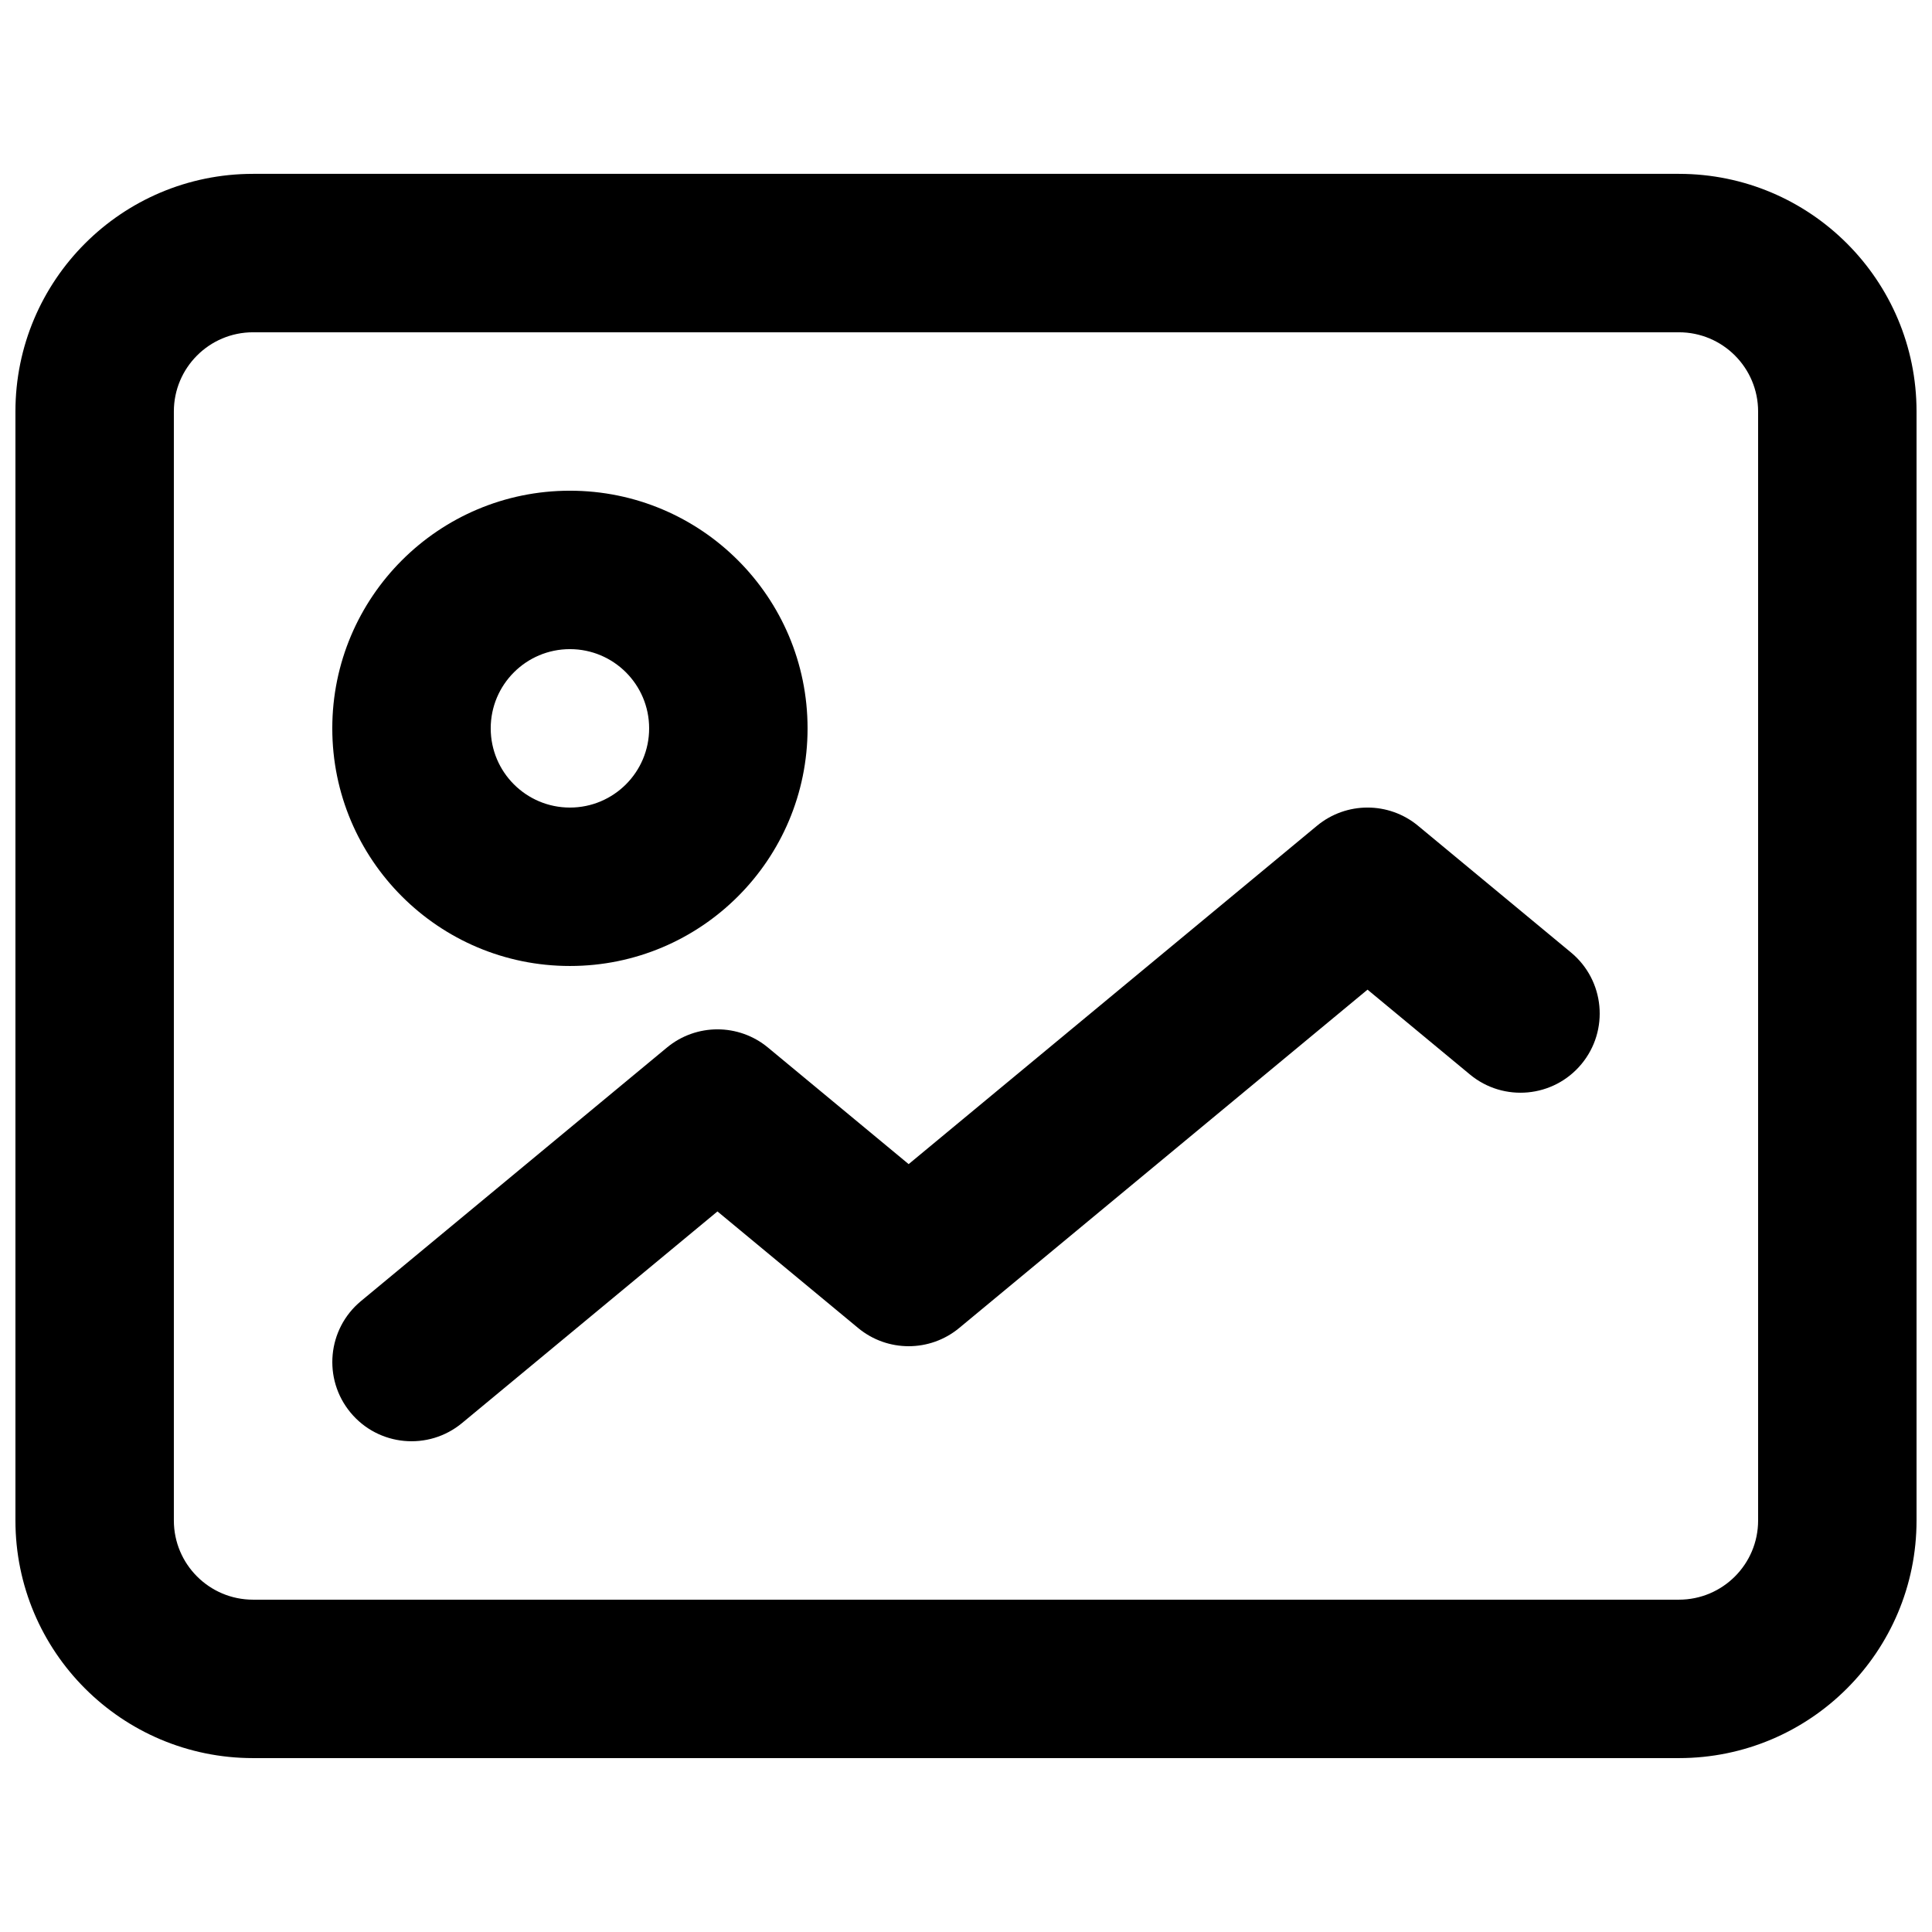 <?xml version="1.0" encoding="UTF-8"?>
<!-- Uploaded to: SVG Repo, www.svgrepo.com, Generator: SVG Repo Mixer Tools -->
<svg width="800px" height="800px" version="1.1" viewBox="144 144 512 512" xmlns="http://www.w3.org/2000/svg">
 <defs>
  <clipPath id="a">
   <path d="m148.09 190h503.81v420h-503.81z"/>
  </clipPath>
 </defs>
 <path d="m232.06 337.02c0-34.781 28.195-62.977 62.977-62.977s62.977 28.195 62.977 62.977-28.195 62.977-62.977 62.977-62.977-28.195-62.977-62.977zm62.977-20.992c-11.594 0-20.992 9.398-20.992 20.992s9.398 20.992 20.992 20.992 20.992-9.398 20.992-20.992-9.398-20.992-20.992-20.992z" fill-rule="evenodd"/>
 <path d="m519.8 362.84c-7.769-6.438-19.02-6.438-26.789 0l-108.21 89.664-37.277-30.887c-7.769-6.438-19.016-6.438-26.785 0l-81.074 67.176c-8.926 7.394-10.168 20.629-2.769 29.555 7.394 8.93 20.629 10.168 29.555 2.769l67.68-56.074 37.277 30.887c7.769 6.438 19.02 6.438 26.789 0l108.21-89.664 27.145 22.488c8.926 7.398 22.16 6.156 29.555-2.769 7.398-8.93 6.16-22.164-2.769-29.559z"/>
 <g clip-path="url(#a)">
  <path d="m148.09 253.05c0-34.781 28.195-62.977 62.977-62.977h377.86c34.781 0 62.977 28.195 62.977 62.977v293.89c0 34.785-28.195 62.977-62.977 62.977h-377.86c-34.781 0-62.977-28.191-62.977-62.977zm62.977-20.992c-11.594 0-20.992 9.398-20.992 20.992v293.89c0 11.594 9.398 20.992 20.992 20.992h377.86c11.594 0 20.992-9.398 20.992-20.992v-293.89c0-11.594-9.398-20.992-20.992-20.992z" fill-rule="evenodd"/>
 </g>
</svg>